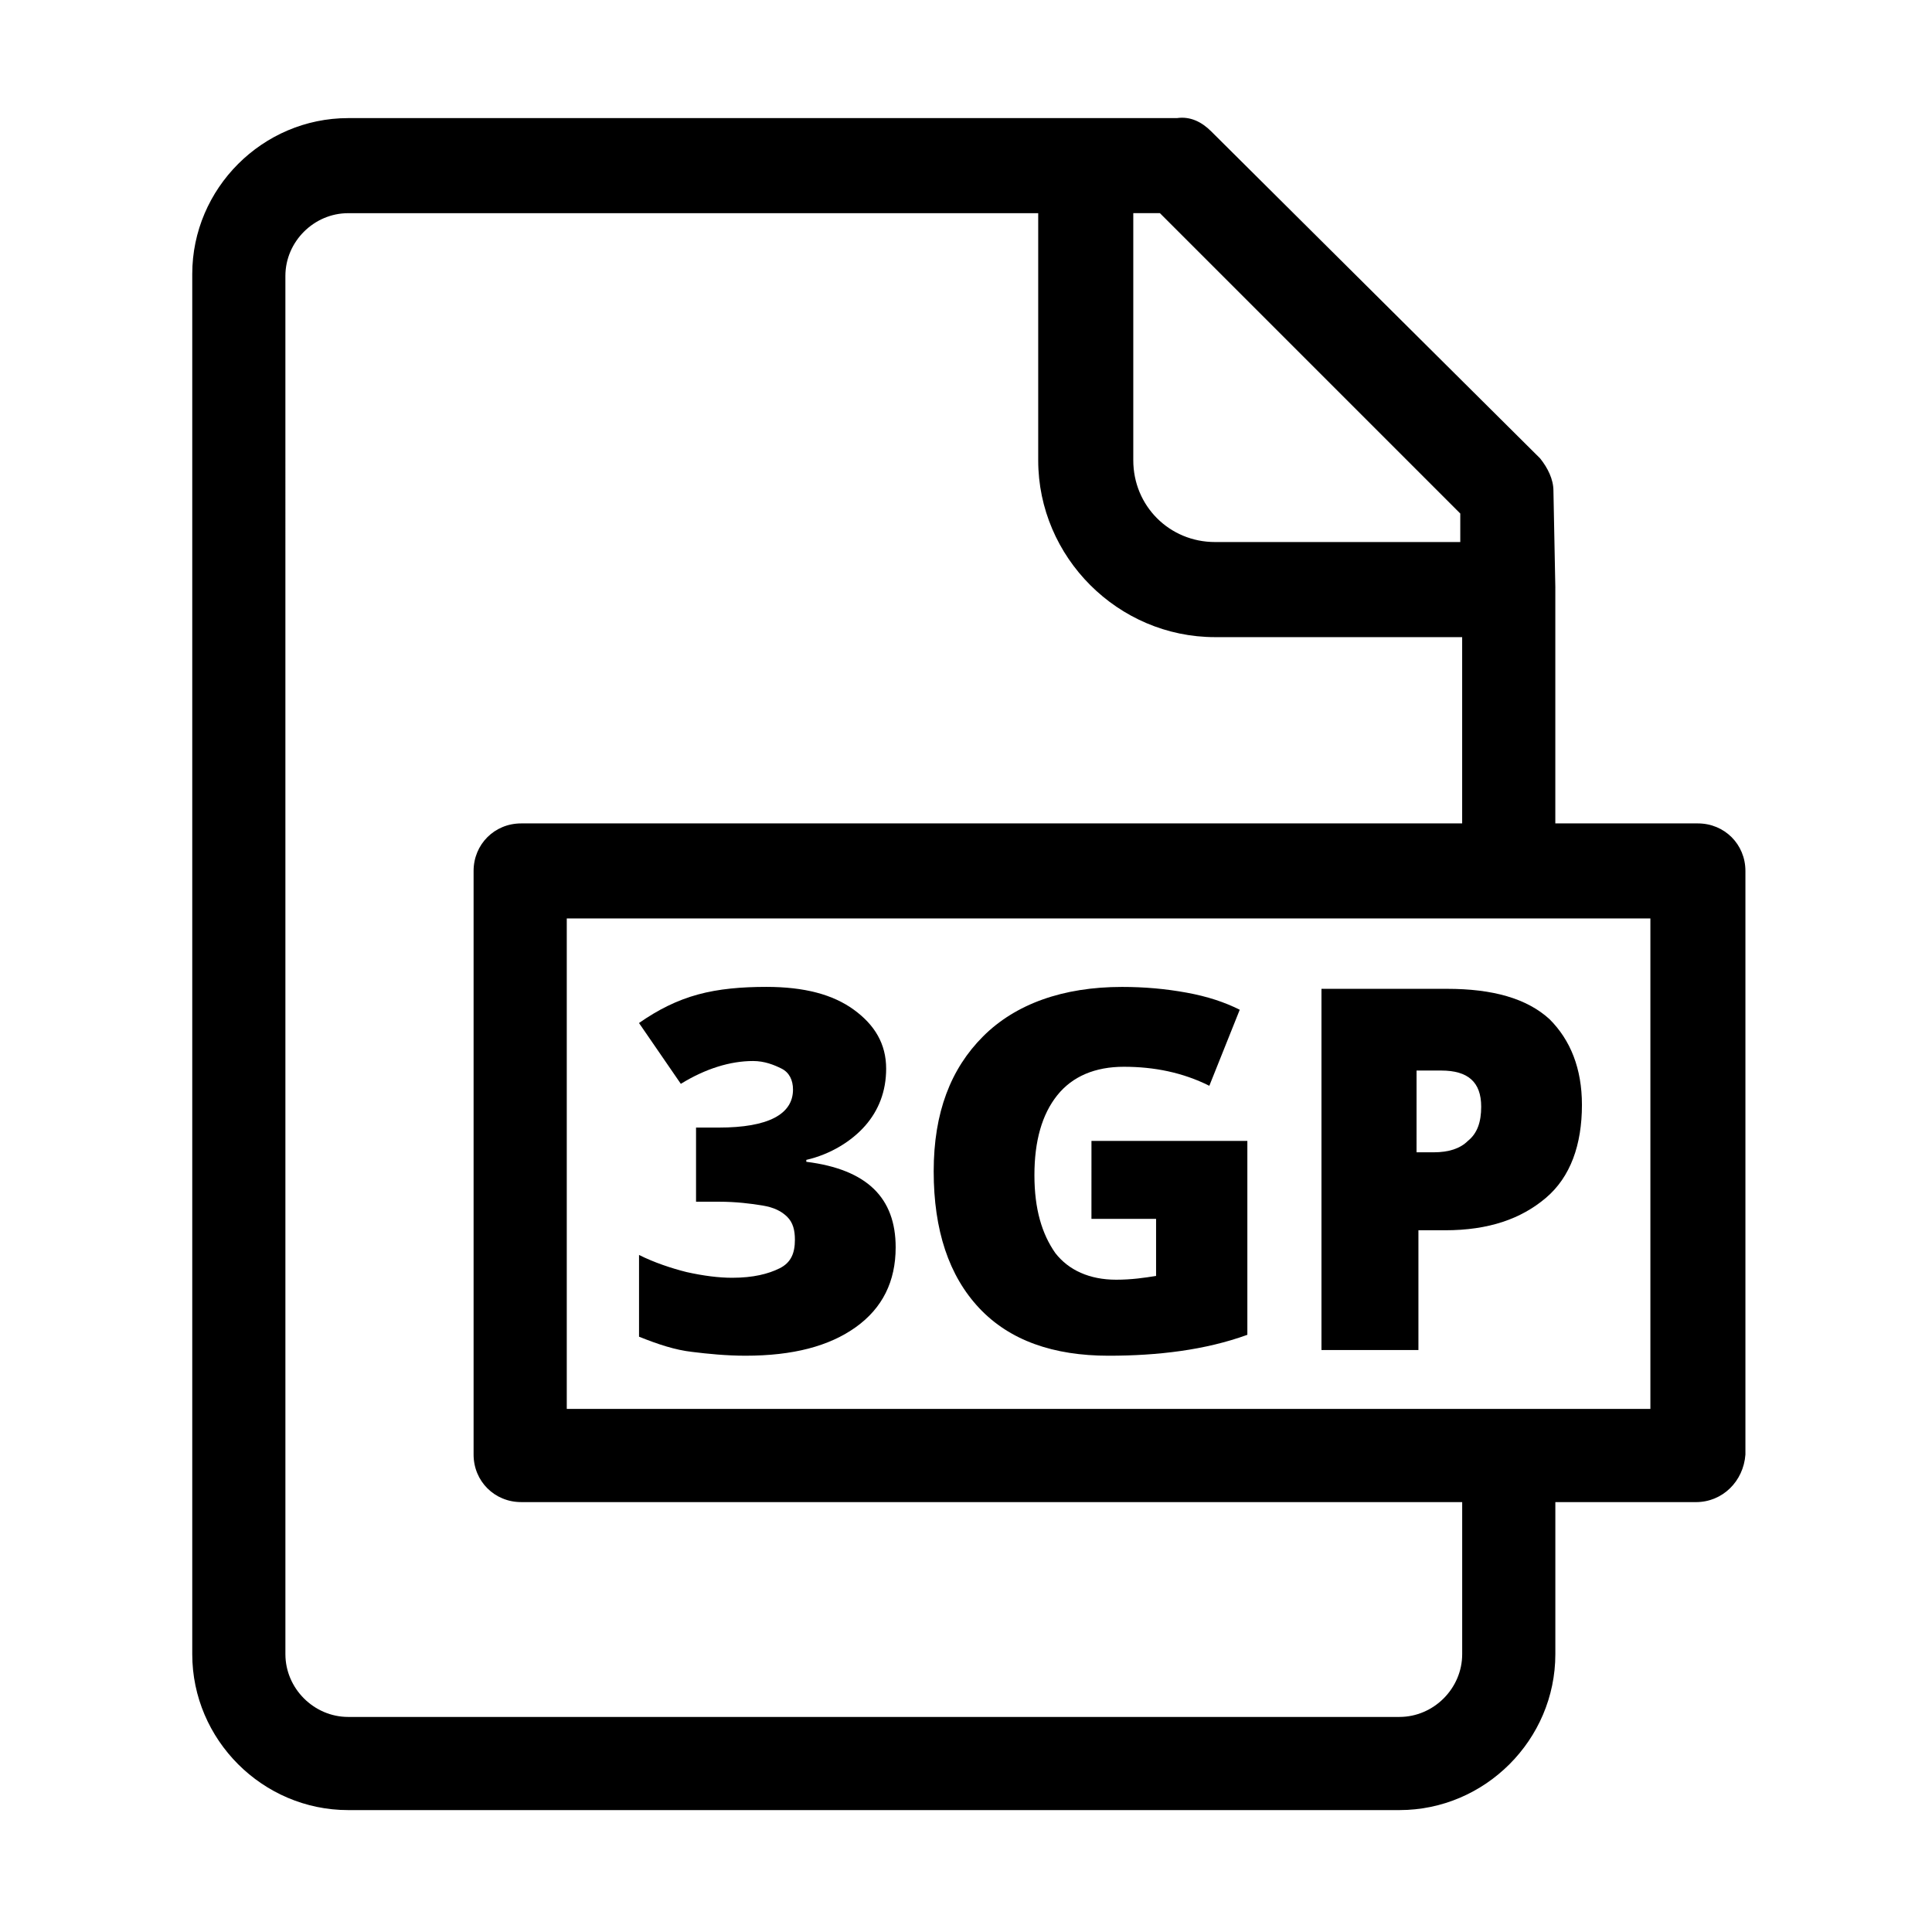 <?xml version="1.0" encoding="UTF-8"?>
<!-- Uploaded to: ICON Repo, www.svgrepo.com, Generator: ICON Repo Mixer Tools -->
<svg fill="#000000" width="800px" height="800px" version="1.1" viewBox="144 144 512 512" xmlns="http://www.w3.org/2000/svg">
 <g>
  <path d="m378.84 427.2c0 6.047-2.016 11.082-5.543 15.113s-9.07 7.559-15.617 9.07v0.504c16.121 2.016 23.68 9.574 23.68 22.672 0 9.07-3.527 16.121-10.578 21.16-7.055 5.039-16.625 7.559-29.223 7.559-5.039 0-10.078-0.504-14.105-1.008-4.535-0.504-9.07-2.016-14.105-4.031v-21.664c4.031 2.016 8.566 3.527 12.594 4.535 4.535 1.008 8.566 1.512 12.09 1.512 5.543 0 9.574-1.008 12.594-2.519 3.023-1.512 4.031-4.031 4.031-7.559 0-2.519-0.504-4.535-2.016-6.047s-3.527-2.519-6.551-3.023c-3.023-0.504-7.055-1.008-11.586-1.008h-6.047v-19.648h6.047c13.098 0 19.648-3.527 19.648-10.078 0-2.519-1.008-4.535-3.023-5.543-2.016-1.008-4.535-2.016-7.559-2.016-6.047 0-12.594 2.016-19.145 6.047l-11.082-16.117c5.039-3.527 10.078-6.047 15.617-7.559 5.543-1.512 11.586-2.016 18.137-2.016 10.078 0 17.633 2.016 23.176 6.047 5.543 4.031 8.566 9.07 8.566 15.617z"/>
  <path d="m433.25 446.35h41.312v51.387c-11.082 4.031-23.68 5.543-36.777 5.543-14.609 0-26.199-4.031-34.258-12.594-8.062-8.566-12.09-20.656-12.09-36.273 0-15.617 4.535-27.207 13.098-35.77 8.566-8.566 21.16-13.098 36.777-13.098 6.047 0 11.586 0.504 17.129 1.512 5.543 1.008 10.078 2.519 14.105 4.535l-8.062 20.152c-7.055-3.527-14.609-5.039-22.672-5.039-7.559 0-13.602 2.519-17.633 7.559-4.031 5.039-6.047 12.09-6.047 21.16s2.016 15.617 5.543 20.656c3.527 4.535 9.07 7.055 16.121 7.055 4.031 0 7.559-0.504 10.578-1.008v-15.113h-17.129z"/>
  <path d="m563.23 436.78c0 10.578-3.023 19.145-9.574 24.688-6.551 5.543-15.113 8.566-26.703 8.566h-7.055v31.738h-25.695v-95.723h33.25c12.09 0 21.16 2.519 27.207 8.062 5.547 5.539 8.57 13.094 8.57 22.668zm-43.832 12.594h4.535c4.031 0 7.055-1.008 9.07-3.023 2.519-2.016 3.527-5.039 3.527-9.07 0-6.551-3.527-9.574-10.578-9.574h-6.551z"/>
  <path d="m593.46 542.07h-311.36c-7.055 0-12.594-5.543-12.594-12.594v-154.67c0-7.055 5.543-12.594 12.594-12.594h311.86c7.055 0 12.594 5.543 12.594 12.594v154.67c-0.504 7.055-6.043 12.598-13.098 12.598zm-299.26-24.688h287.17v-129.98h-287.17z"/>
  <path d="m556.18 299.74-0.504-25.695c0-3.023-1.512-6.047-3.527-8.566l-87.16-86.656c-2.519-2.519-5.543-4.031-9.07-3.527h-24.688l-194.97 0.004c-22.672 0-41.312 18.641-41.312 41.312v365.77c0 22.672 18.641 41.312 41.312 41.312h278.61c22.672 0 41.312-18.641 41.312-41.312v-45.848h-24.688v45.848c0 9.07-7.559 16.625-16.625 16.625h-278.61c-9.07 0-16.625-7.559-16.625-16.625l-0.004-365.26c0-9.07 7.559-16.625 16.625-16.625h182.88v65.496c0 25.695 21.16 46.855 46.855 46.855h65.496v54.914l24.688-0.004v-68.012 0 0zm-90.184-12.094c-12.09 0-21.664-9.574-21.664-21.664v-65.496h7.055l79.602 79.605v7.559z"/>
 </g>
</svg>